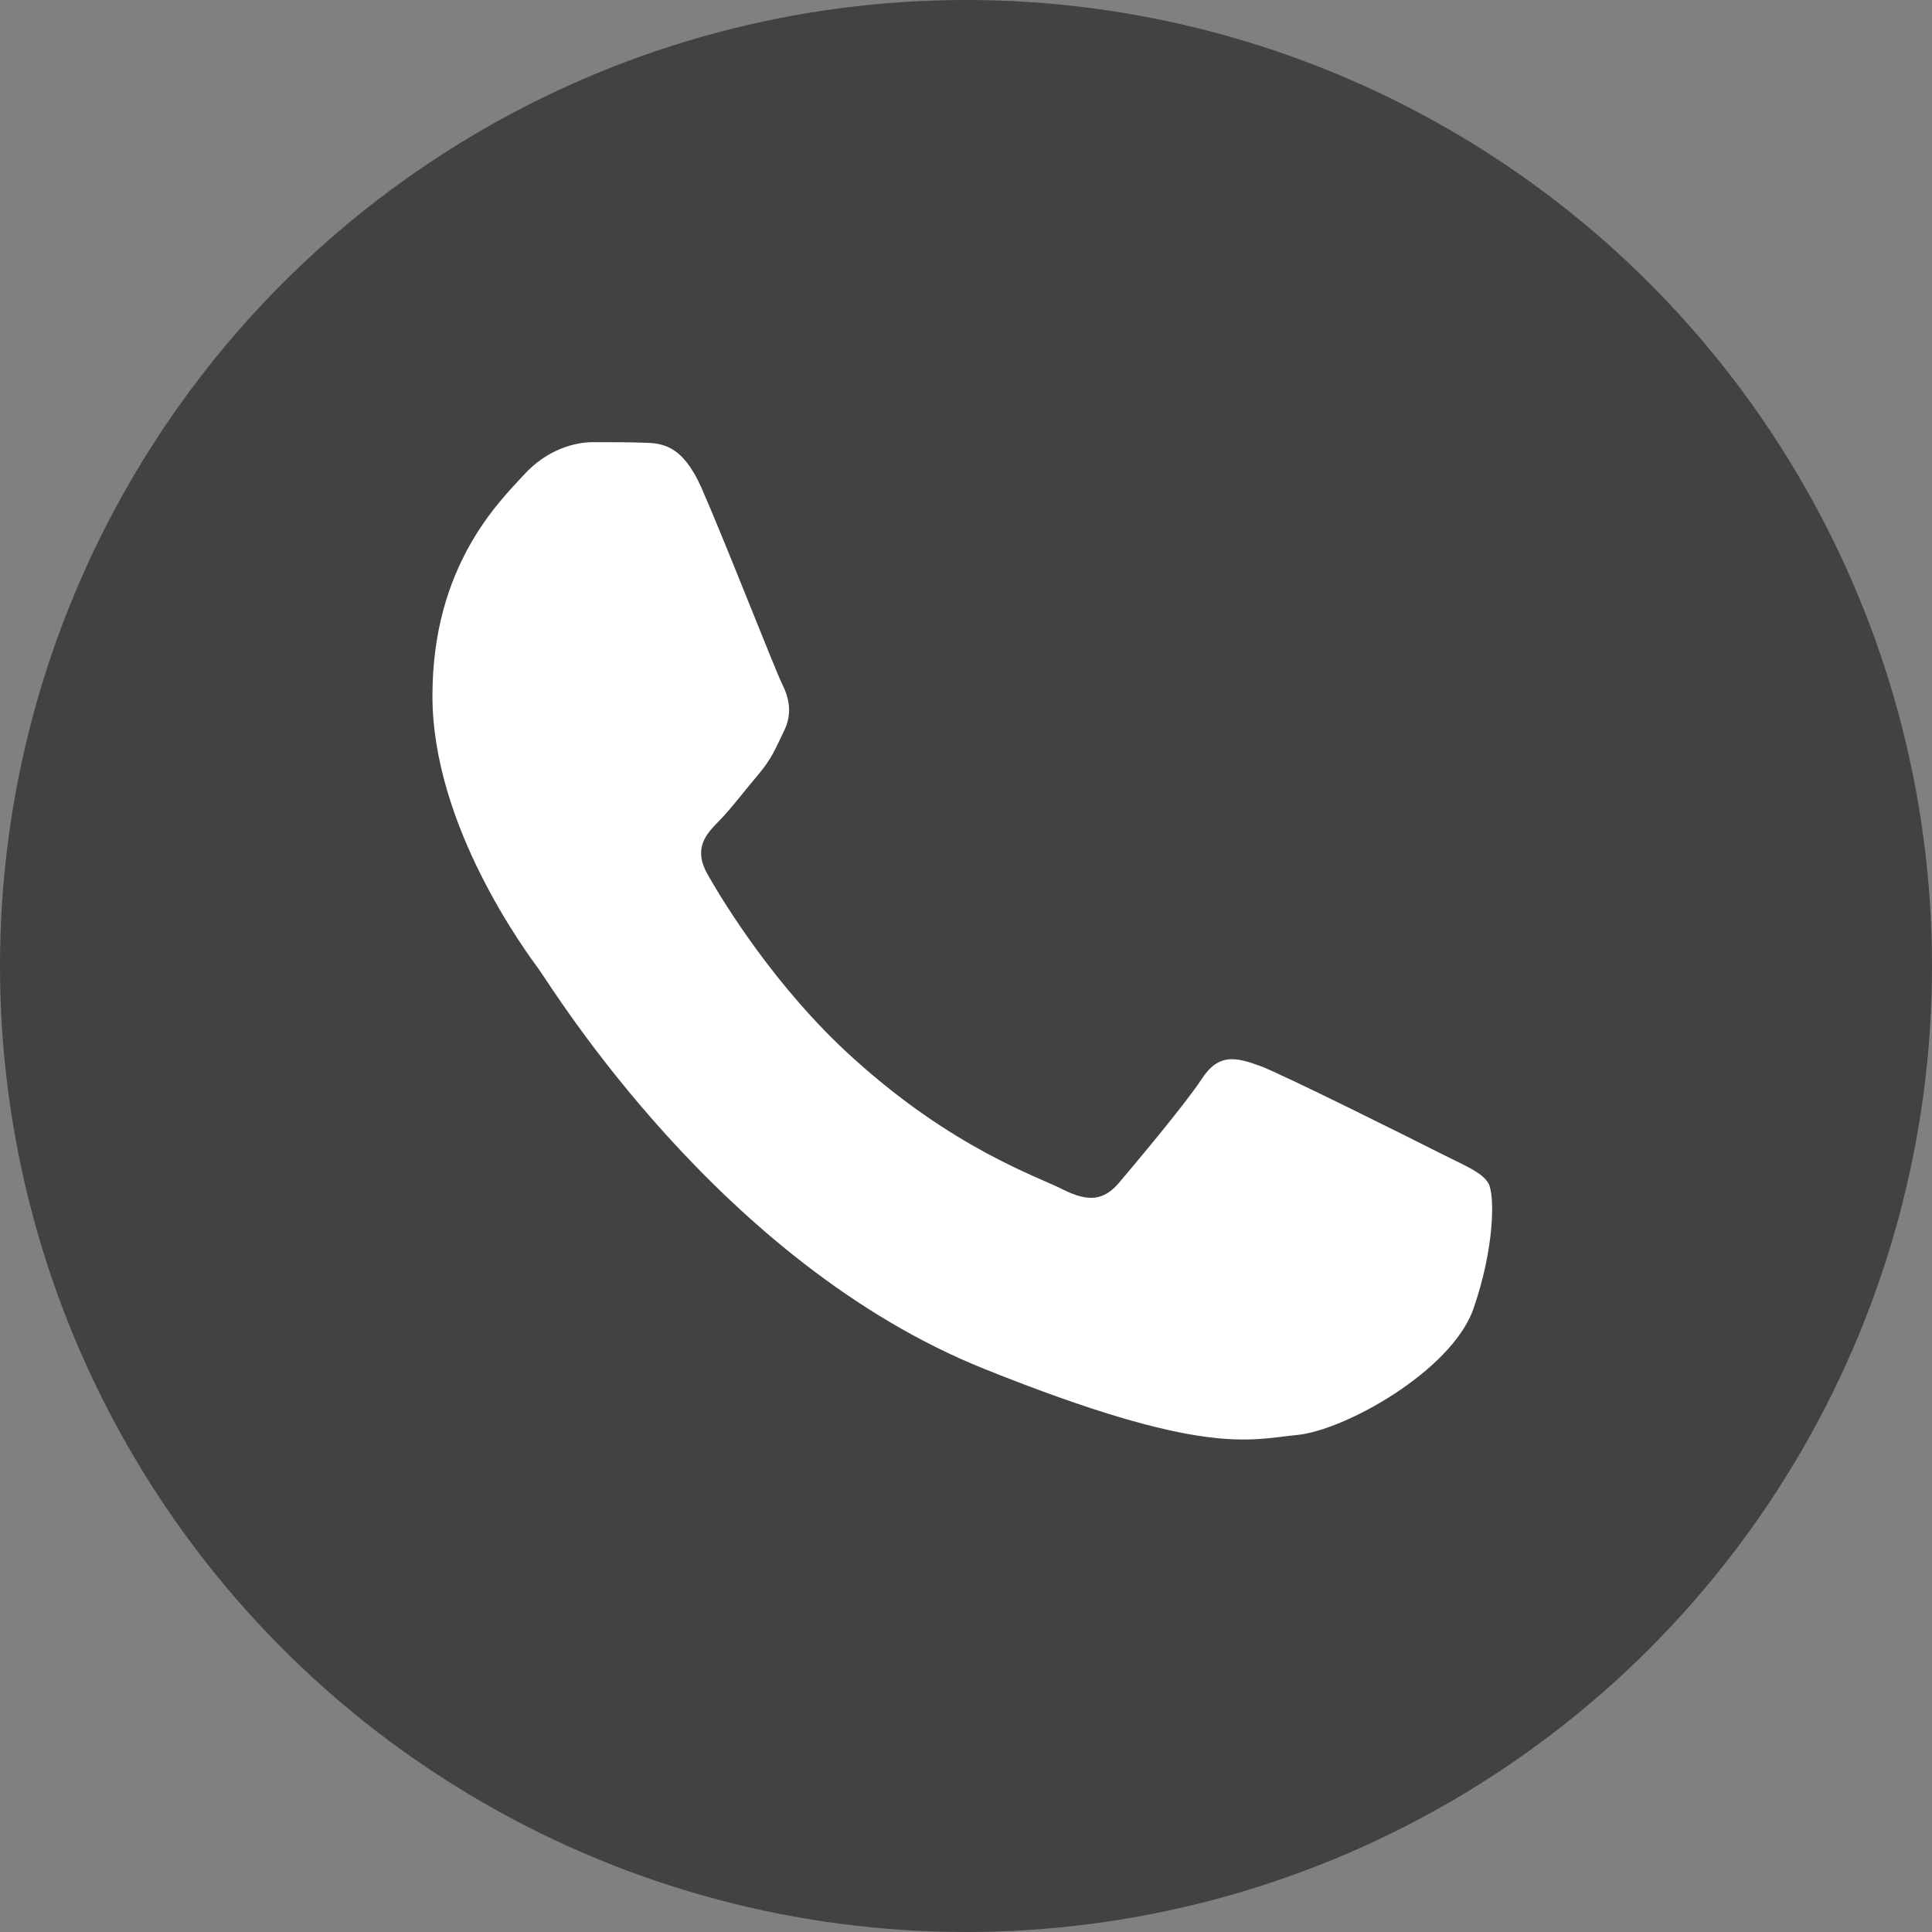<?xml version="1.0" encoding="UTF-8"?> <svg xmlns="http://www.w3.org/2000/svg" width="30" height="30" viewBox="0 0 30 30" fill="none"><rect x="0" y="0" width="30" height="30" fill="#808080" stroke="none"/> <circle cx="15" cy="15" r="15" fill="#323232" fill-opacity="0.8"></circle> <path fill-rule="evenodd" clip-rule="evenodd" d="M10.896 7.583C10.593 6.897 10.274 6.881 9.987 6.874C9.754 6.866 9.482 6.866 9.21 6.866C8.938 6.866 8.503 6.968 8.13 7.378C7.757 7.788 6.715 8.781 6.715 10.806C6.715 12.824 8.168 14.779 8.37 15.055C8.572 15.331 11.176 19.61 15.286 21.257C18.705 22.629 19.405 22.353 20.143 22.282C20.881 22.211 22.536 21.289 22.878 20.327C23.212 19.366 23.212 18.546 23.111 18.373C23.01 18.199 22.738 18.097 22.334 17.892C21.93 17.687 19.941 16.694 19.568 16.552C19.195 16.418 18.923 16.347 18.659 16.757C18.387 17.167 17.61 18.089 17.377 18.365C17.143 18.641 16.903 18.672 16.498 18.467C16.094 18.262 14.789 17.829 13.243 16.426C12.038 15.338 11.222 13.991 10.989 13.581C10.756 13.171 10.966 12.95 11.168 12.745C11.347 12.564 11.572 12.265 11.774 12.028C11.976 11.792 12.046 11.618 12.178 11.342C12.31 11.067 12.248 10.83 12.147 10.625C12.046 10.428 11.253 8.395 10.896 7.583Z" fill="white"></path> </svg> 